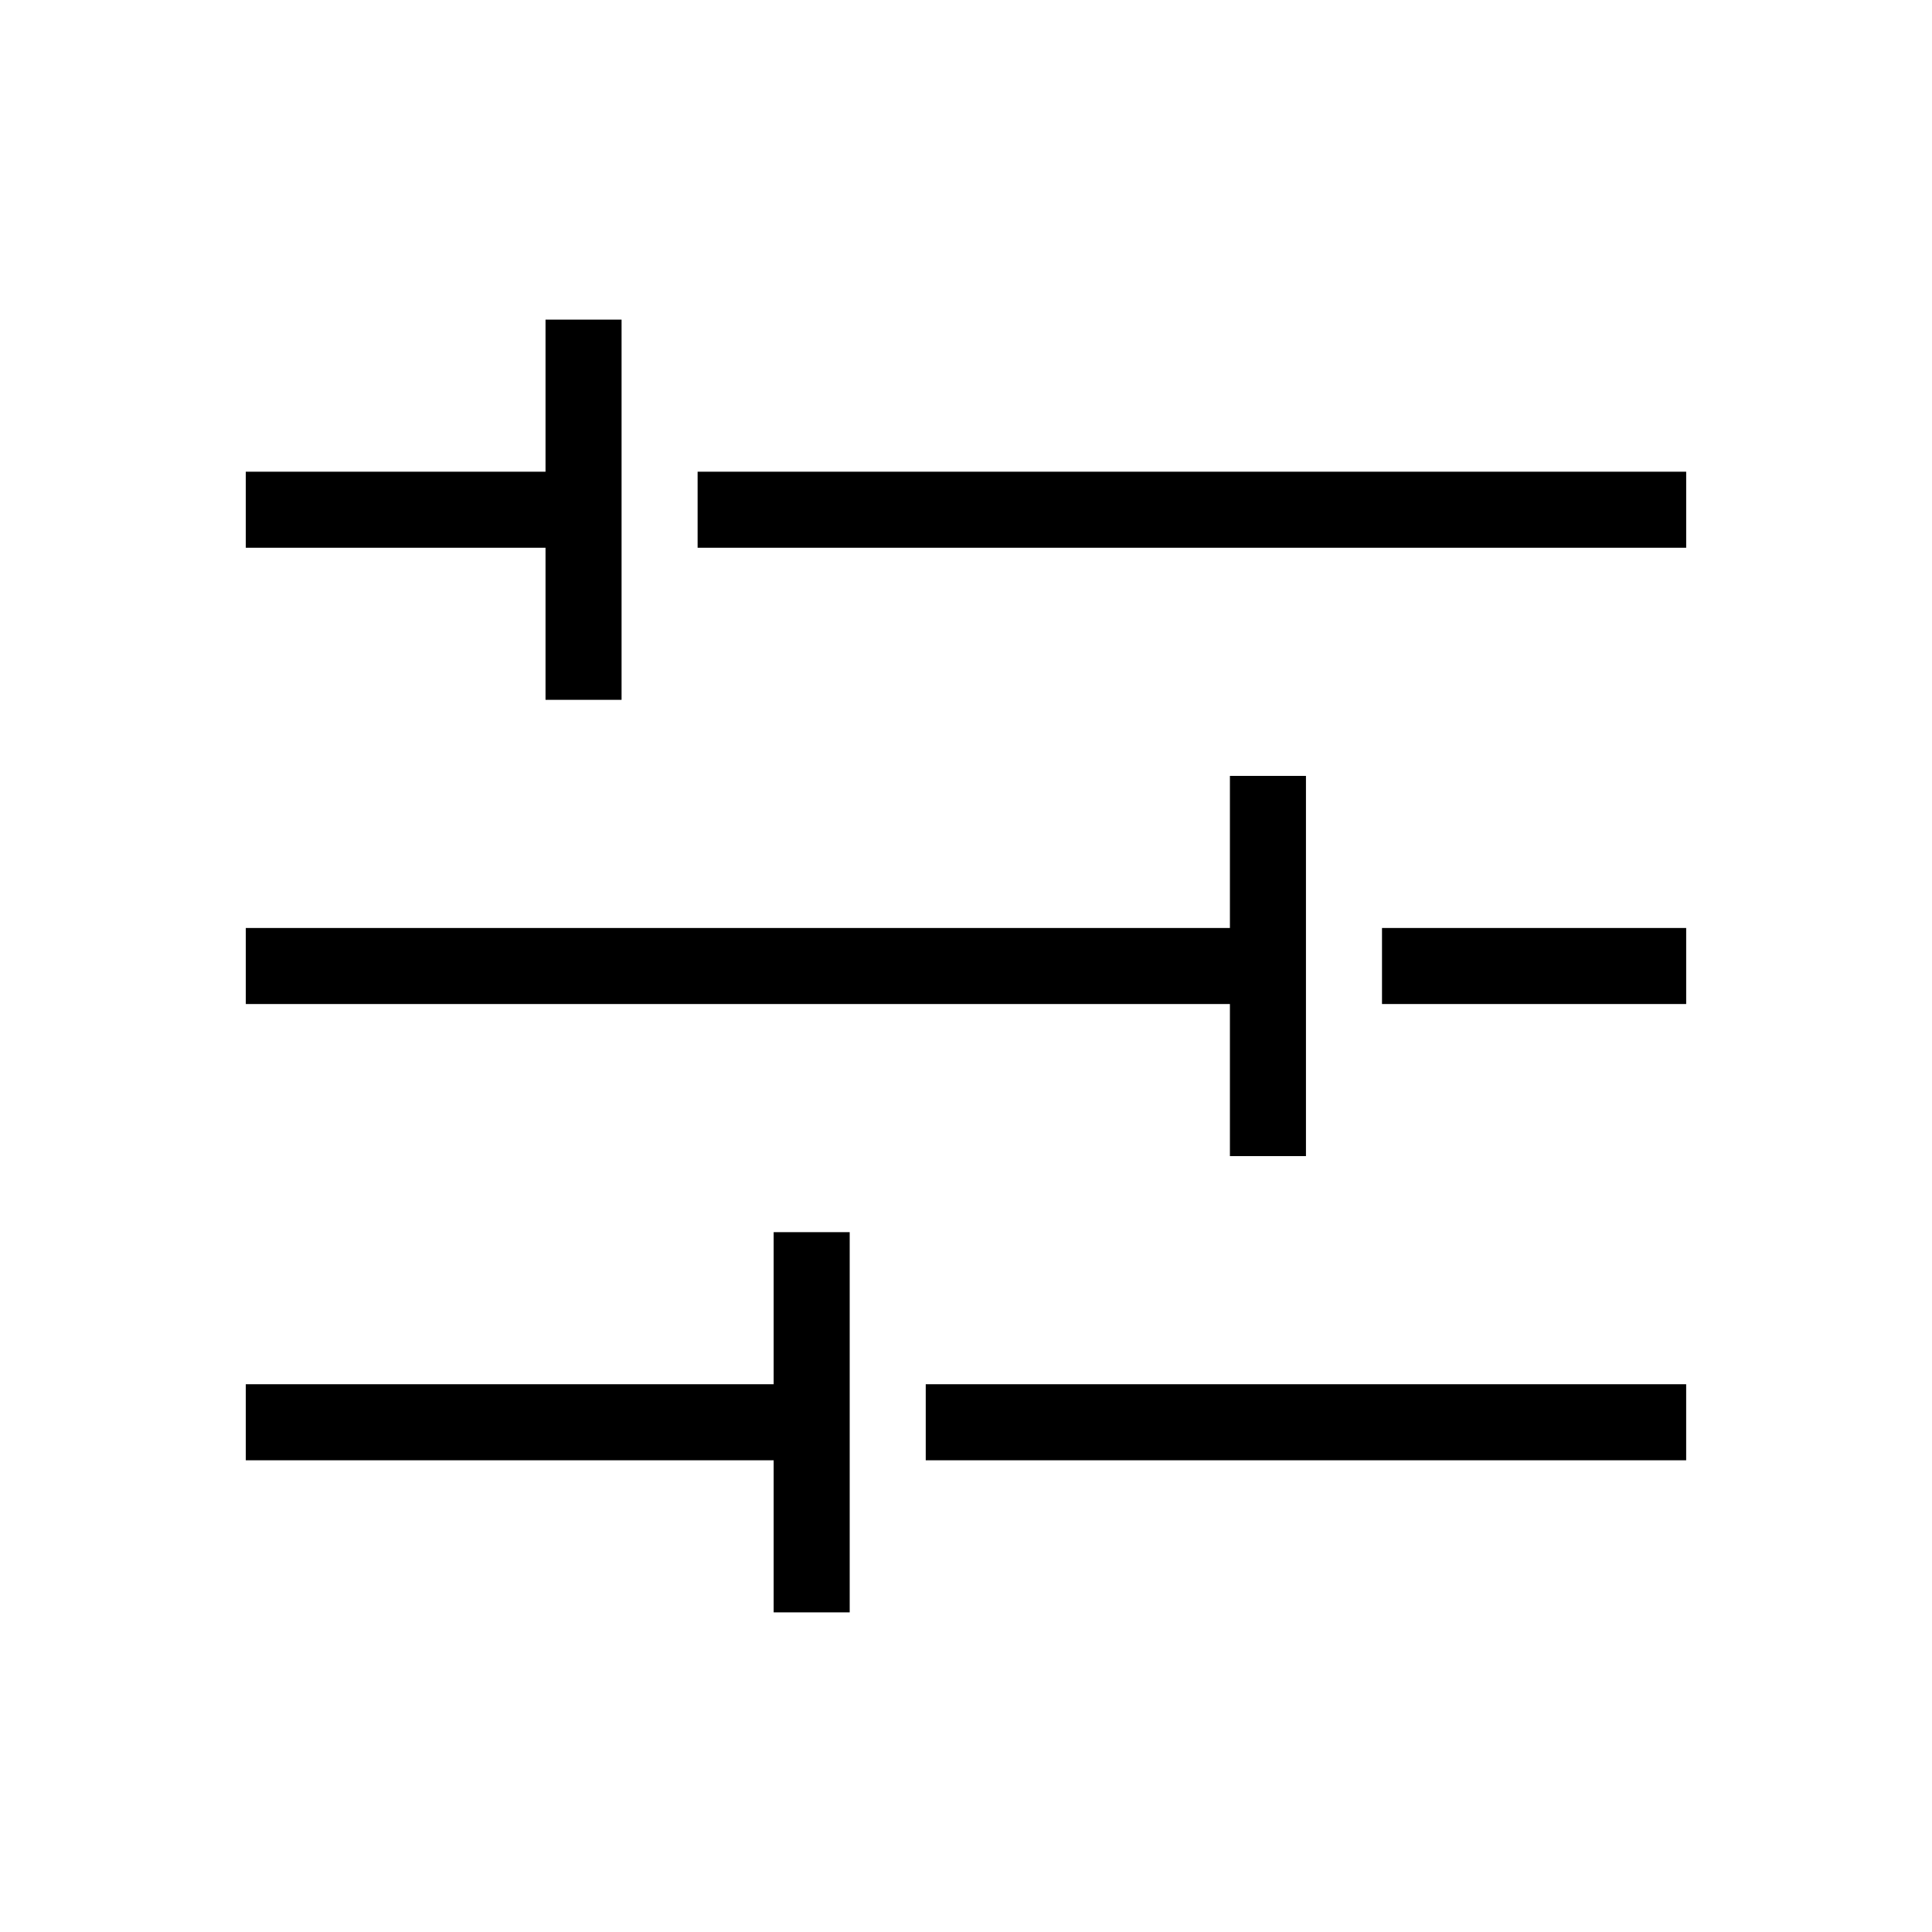 <?xml version="1.0" encoding="UTF-8"?>
<!-- Uploaded to: ICON Repo, www.svgrepo.com, Generator: ICON Repo Mixer Tools -->
<svg fill="#000000" width="800px" height="800px" version="1.1" viewBox="144 144 512 512" xmlns="http://www.w3.org/2000/svg">
 <path d="m288.57 289.16h-79.434v-20.152h79.434v-40.305h20.152v100.76h-20.152zm40.305-20.152v20.152h261.98v-20.152zm20.152 241.83h-139.89v20.152h139.89v40.305h20.152v-100.76h-20.152zm40.305 20.152h201.52v-20.152h-201.52zm80.609-80.609h20.152v-100.76h-20.152v40.305h-260.8v20.152h260.8zm40.305-40.305h80.609v-20.152h-80.609z"/>
</svg>
